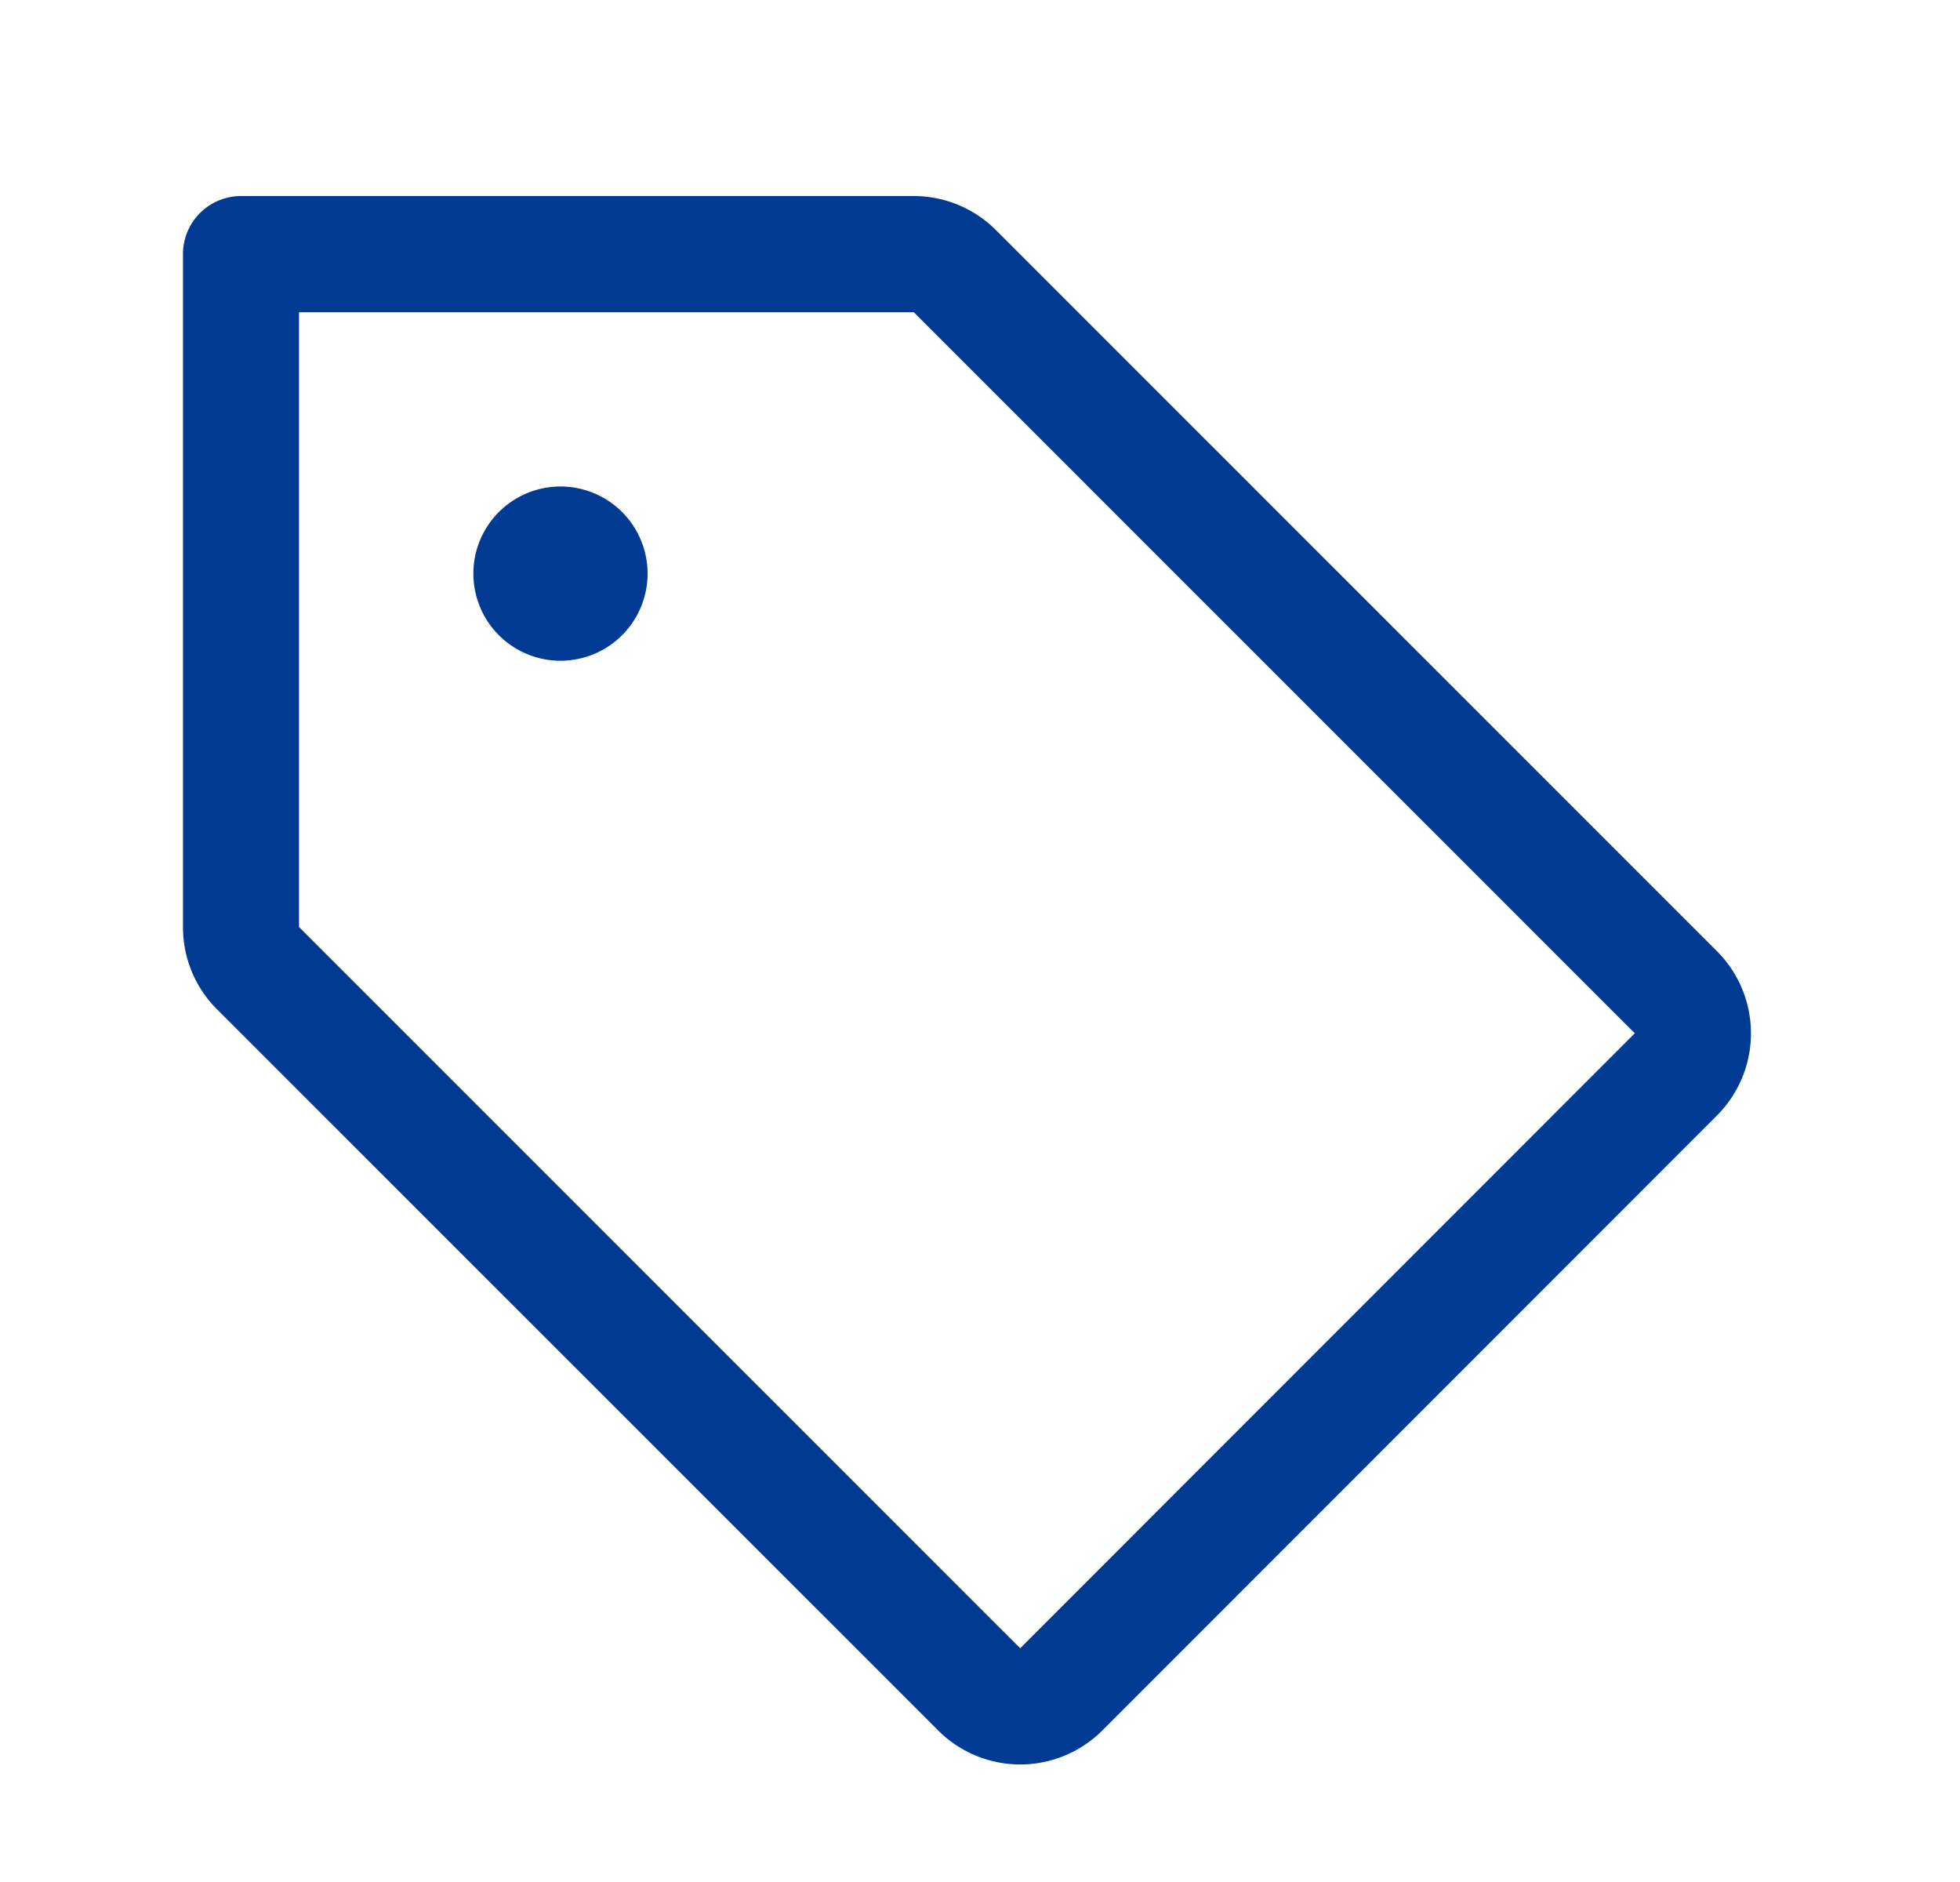 <svg width="25" height="24" viewBox="0 0 25 24" fill="none" xmlns="http://www.w3.org/2000/svg"><path fill-rule="evenodd" clip-rule="evenodd" d="M3.074 2.5a.74.74 0 0 0-.74.74v8.583c0 .393.155.77.433 1.047l9.199 9.197a1.481 1.481 0 0 0 2.095 0l7.839-7.842a1.482 1.482 0 0 0 0-2.095l-9.197-9.196a1.482 1.482 0 0 0-1.046-.434H3.073zm.74 9.323V3.982h7.842l9.196 9.195-7.839 7.842-9.198-9.196zM8.26 7.315a1.111 1.111 0 1 1-2.222 0 1.111 1.111 0 0 1 2.222 0z" fill="#003A92"/></svg>